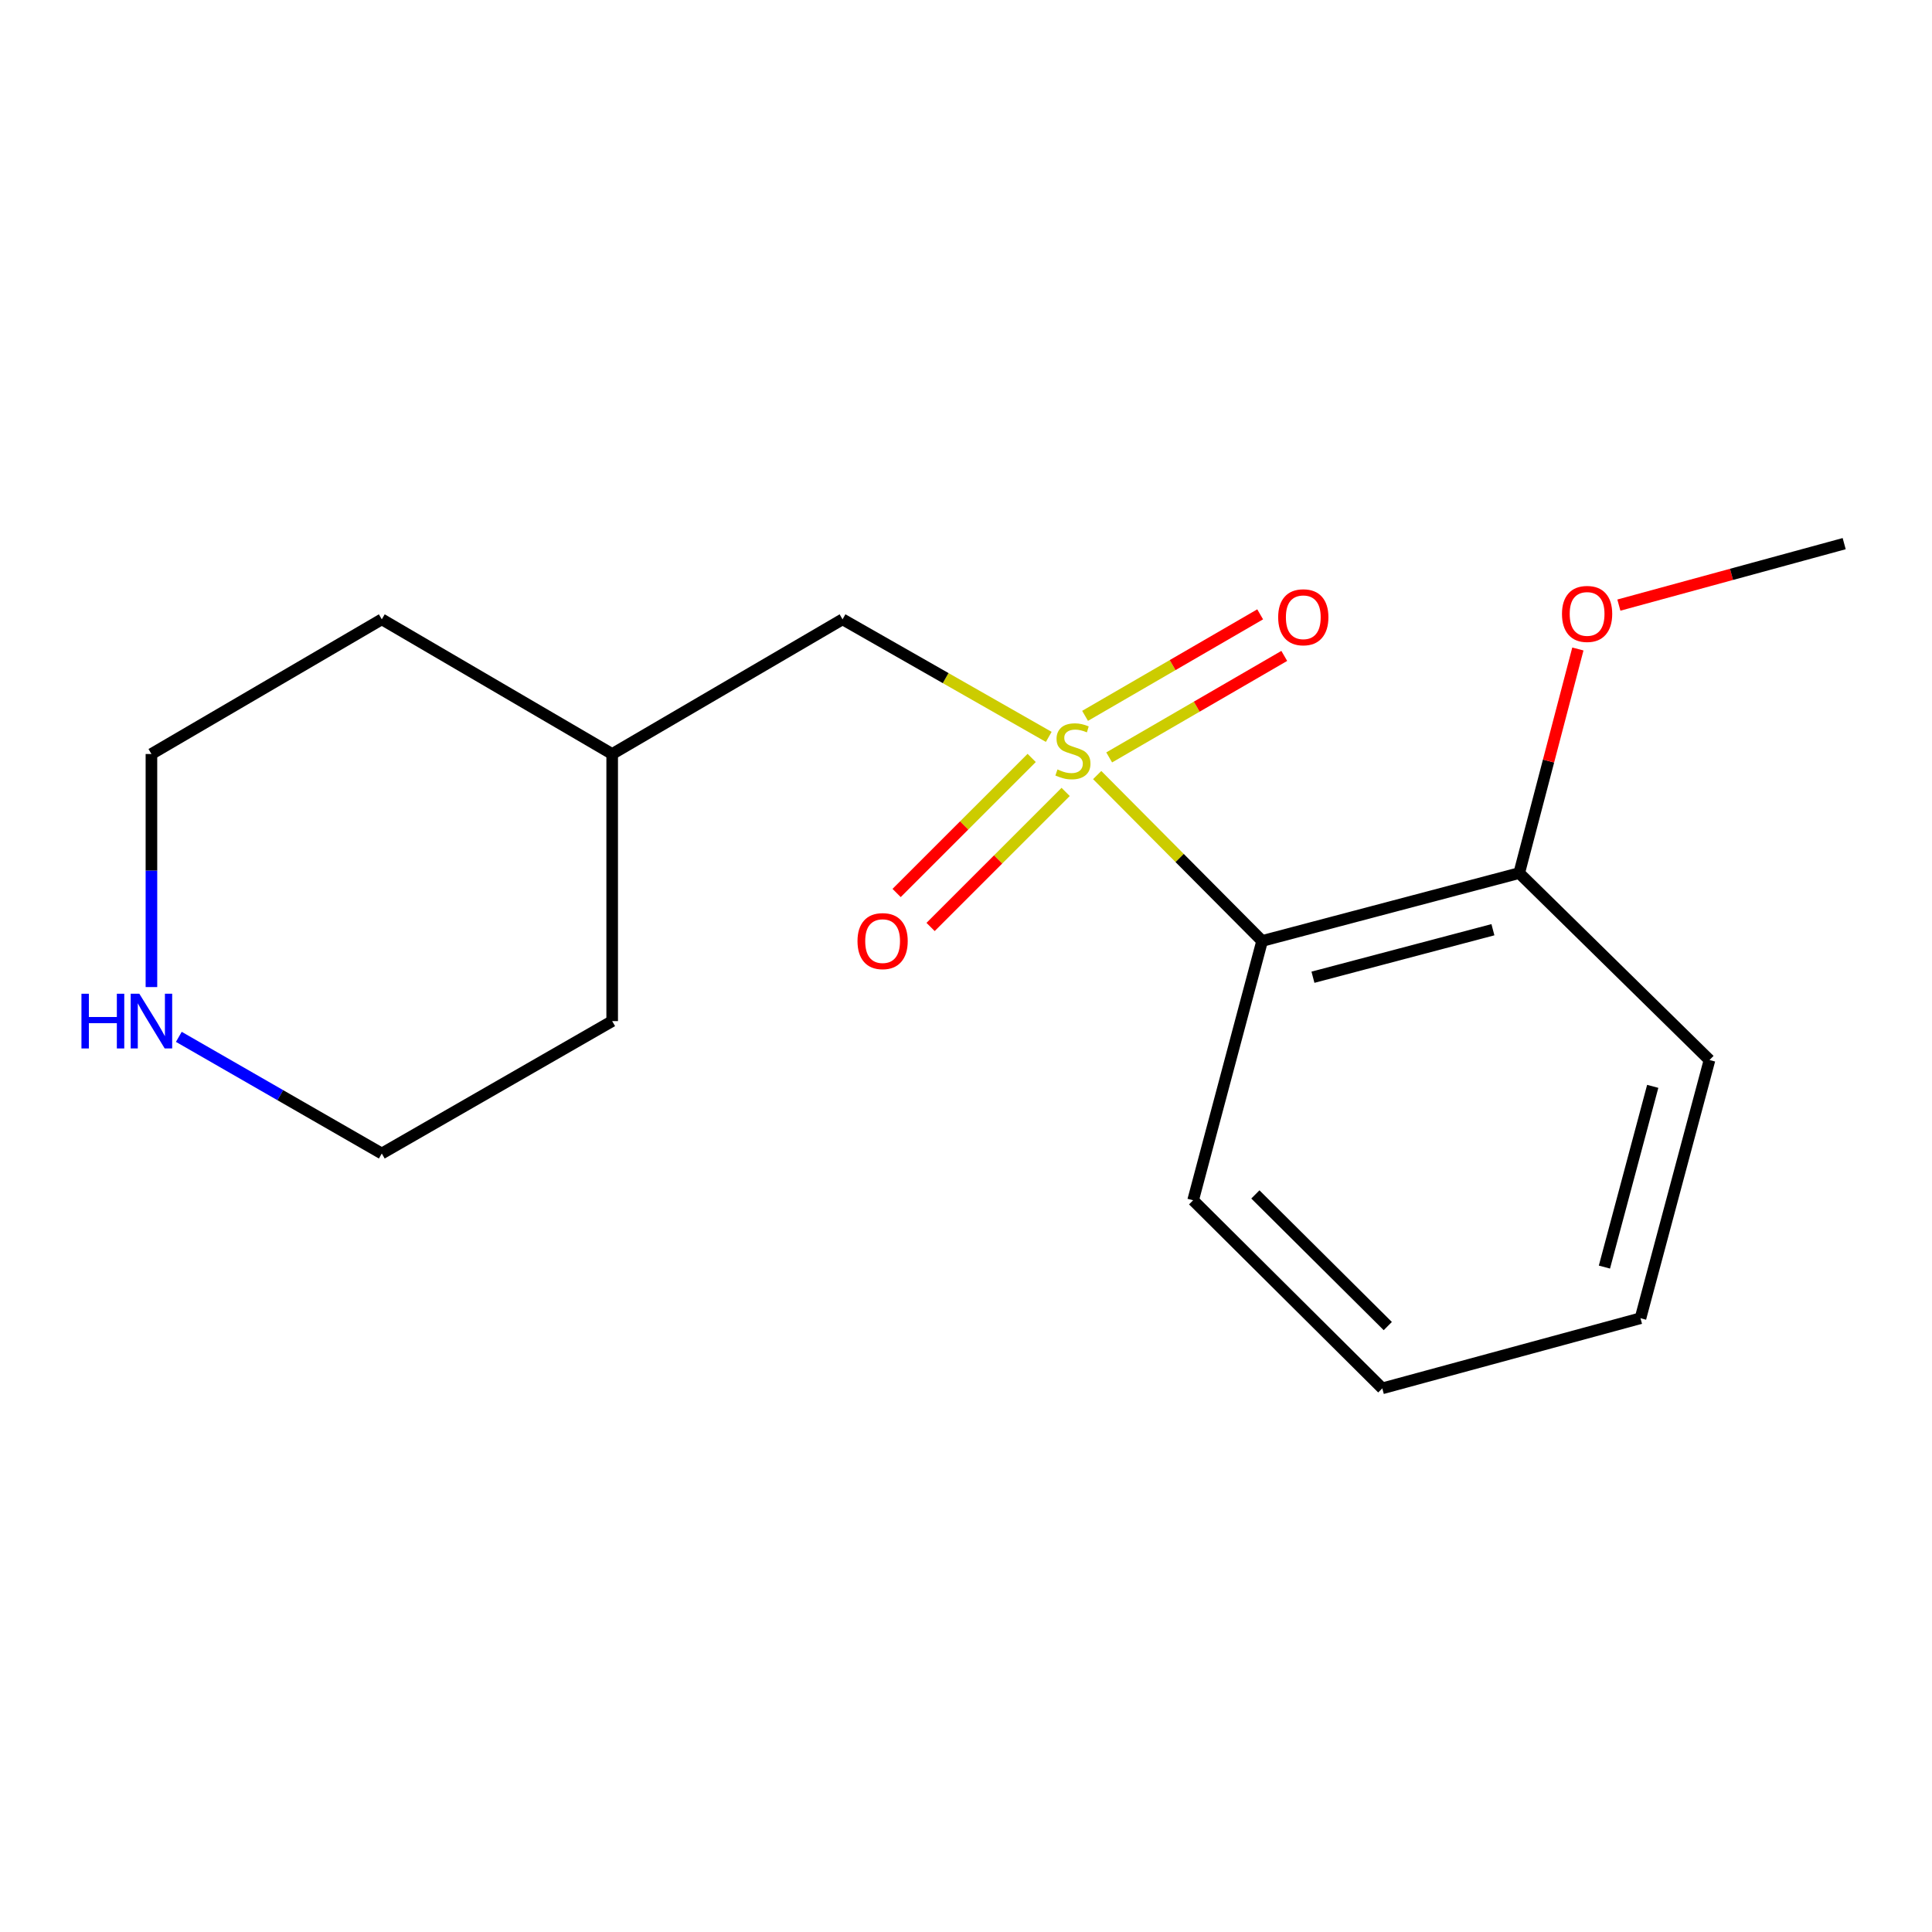 <?xml version='1.0' encoding='iso-8859-1'?>
<svg version='1.1' baseProfile='full'
              xmlns='http://www.w3.org/2000/svg'
                      xmlns:rdkit='http://www.rdkit.org/xml'
                      xmlns:xlink='http://www.w3.org/1999/xlink'
                  xml:space='preserve'
width='1000px' height='1000px' viewBox='0 0 1000 1000'>
<!-- END OF HEADER -->
<rect style='opacity:1.0;fill:#FFFFFF;stroke:none' width='1000' height='1000' x='0' y='0'> </rect>
<path class='bond-0' d='M 567.899,401.17 L 610.586,444.104' style='fill:none;fill-rule:evenodd;stroke:#CCCC00;stroke-width:6px;stroke-linecap:butt;stroke-linejoin:miter;stroke-opacity:1' />
<path class='bond-0' d='M 610.586,444.104 L 653.274,487.039' style='fill:none;fill-rule:evenodd;stroke:#000000;stroke-width:6px;stroke-linecap:butt;stroke-linejoin:miter;stroke-opacity:1' />
<path class='bond-1' d='M 542.835,381.412 L 489.466,350.986' style='fill:none;fill-rule:evenodd;stroke:#CCCC00;stroke-width:6px;stroke-linecap:butt;stroke-linejoin:miter;stroke-opacity:1' />
<path class='bond-1' d='M 489.466,350.986 L 436.098,320.561' style='fill:none;fill-rule:evenodd;stroke:#000000;stroke-width:6px;stroke-linecap:butt;stroke-linejoin:miter;stroke-opacity:1' />
<path class='bond-2' d='M 533.991,392.311 L 499.037,427.26' style='fill:none;fill-rule:evenodd;stroke:#CCCC00;stroke-width:6px;stroke-linecap:butt;stroke-linejoin:miter;stroke-opacity:1' />
<path class='bond-2' d='M 499.037,427.26 L 464.084,462.208' style='fill:none;fill-rule:evenodd;stroke:#FF0000;stroke-width:6px;stroke-linecap:butt;stroke-linejoin:miter;stroke-opacity:1' />
<path class='bond-2' d='M 551.577,409.9 L 516.624,444.848' style='fill:none;fill-rule:evenodd;stroke:#CCCC00;stroke-width:6px;stroke-linecap:butt;stroke-linejoin:miter;stroke-opacity:1' />
<path class='bond-2' d='M 516.624,444.848 L 481.67,479.797' style='fill:none;fill-rule:evenodd;stroke:#FF0000;stroke-width:6px;stroke-linecap:butt;stroke-linejoin:miter;stroke-opacity:1' />
<path class='bond-3' d='M 574.11,392.041 L 619.422,365.769' style='fill:none;fill-rule:evenodd;stroke:#CCCC00;stroke-width:6px;stroke-linecap:butt;stroke-linejoin:miter;stroke-opacity:1' />
<path class='bond-3' d='M 619.422,365.769 L 664.735,339.498' style='fill:none;fill-rule:evenodd;stroke:#FF0000;stroke-width:6px;stroke-linecap:butt;stroke-linejoin:miter;stroke-opacity:1' />
<path class='bond-3' d='M 561.634,370.524 L 606.947,344.252' style='fill:none;fill-rule:evenodd;stroke:#CCCC00;stroke-width:6px;stroke-linecap:butt;stroke-linejoin:miter;stroke-opacity:1' />
<path class='bond-3' d='M 606.947,344.252 L 652.26,317.98' style='fill:none;fill-rule:evenodd;stroke:#FF0000;stroke-width:6px;stroke-linecap:butt;stroke-linejoin:miter;stroke-opacity:1' />
<path class='bond-4' d='M 653.274,487.039 L 786.34,451.9' style='fill:none;fill-rule:evenodd;stroke:#000000;stroke-width:6px;stroke-linecap:butt;stroke-linejoin:miter;stroke-opacity:1' />
<path class='bond-4' d='M 679.584,505.816 L 772.731,481.219' style='fill:none;fill-rule:evenodd;stroke:#000000;stroke-width:6px;stroke-linecap:butt;stroke-linejoin:miter;stroke-opacity:1' />
<path class='bond-6' d='M 653.274,487.039 L 617.555,621.266' style='fill:none;fill-rule:evenodd;stroke:#000000;stroke-width:6px;stroke-linecap:butt;stroke-linejoin:miter;stroke-opacity:1' />
<path class='bond-8' d='M 436.098,320.561 L 316.863,390.272' style='fill:none;fill-rule:evenodd;stroke:#000000;stroke-width:6px;stroke-linecap:butt;stroke-linejoin:miter;stroke-opacity:1' />
<path class='bond-7' d='M 786.34,451.9 L 801.523,393.908' style='fill:none;fill-rule:evenodd;stroke:#000000;stroke-width:6px;stroke-linecap:butt;stroke-linejoin:miter;stroke-opacity:1' />
<path class='bond-7' d='M 801.523,393.908 L 816.707,335.915' style='fill:none;fill-rule:evenodd;stroke:#FF0000;stroke-width:6px;stroke-linecap:butt;stroke-linejoin:miter;stroke-opacity:1' />
<path class='bond-11' d='M 786.34,451.9 L 884.834,548.667' style='fill:none;fill-rule:evenodd;stroke:#000000;stroke-width:6px;stroke-linecap:butt;stroke-linejoin:miter;stroke-opacity:1' />
<path class='bond-5' d='M 78.38,510.904 L 78.38,450.588' style='fill:none;fill-rule:evenodd;stroke:#0000FF;stroke-width:6px;stroke-linecap:butt;stroke-linejoin:miter;stroke-opacity:1' />
<path class='bond-5' d='M 78.38,450.588 L 78.38,390.272' style='fill:none;fill-rule:evenodd;stroke:#000000;stroke-width:6px;stroke-linecap:butt;stroke-linejoin:miter;stroke-opacity:1' />
<path class='bond-17' d='M 92.558,536.67 L 145.087,566.863' style='fill:none;fill-rule:evenodd;stroke:#0000FF;stroke-width:6px;stroke-linecap:butt;stroke-linejoin:miter;stroke-opacity:1' />
<path class='bond-17' d='M 145.087,566.863 L 197.615,597.057' style='fill:none;fill-rule:evenodd;stroke:#000000;stroke-width:6px;stroke-linecap:butt;stroke-linejoin:miter;stroke-opacity:1' />
<path class='bond-15' d='M 617.555,621.266 L 715.468,718.613' style='fill:none;fill-rule:evenodd;stroke:#000000;stroke-width:6px;stroke-linecap:butt;stroke-linejoin:miter;stroke-opacity:1' />
<path class='bond-15' d='M 649.778,618.23 L 718.317,686.373' style='fill:none;fill-rule:evenodd;stroke:#000000;stroke-width:6px;stroke-linecap:butt;stroke-linejoin:miter;stroke-opacity:1' />
<path class='bond-12' d='M 837.927,313.2 L 896.236,297.293' style='fill:none;fill-rule:evenodd;stroke:#FF0000;stroke-width:6px;stroke-linecap:butt;stroke-linejoin:miter;stroke-opacity:1' />
<path class='bond-12' d='M 896.236,297.293 L 954.545,281.387' style='fill:none;fill-rule:evenodd;stroke:#000000;stroke-width:6px;stroke-linecap:butt;stroke-linejoin:miter;stroke-opacity:1' />
<path class='bond-13' d='M 316.863,390.272 L 316.863,528.52' style='fill:none;fill-rule:evenodd;stroke:#000000;stroke-width:6px;stroke-linecap:butt;stroke-linejoin:miter;stroke-opacity:1' />
<path class='bond-14' d='M 316.863,390.272 L 197.615,320.561' style='fill:none;fill-rule:evenodd;stroke:#000000;stroke-width:6px;stroke-linecap:butt;stroke-linejoin:miter;stroke-opacity:1' />
<path class='bond-9' d='M 197.615,597.057 L 316.863,528.52' style='fill:none;fill-rule:evenodd;stroke:#000000;stroke-width:6px;stroke-linecap:butt;stroke-linejoin:miter;stroke-opacity:1' />
<path class='bond-10' d='M 78.38,390.272 L 197.615,320.561' style='fill:none;fill-rule:evenodd;stroke:#000000;stroke-width:6px;stroke-linecap:butt;stroke-linejoin:miter;stroke-opacity:1' />
<path class='bond-18' d='M 884.834,548.667 L 849.115,682.313' style='fill:none;fill-rule:evenodd;stroke:#000000;stroke-width:6px;stroke-linecap:butt;stroke-linejoin:miter;stroke-opacity:1' />
<path class='bond-18' d='M 855.447,562.292 L 830.444,655.844' style='fill:none;fill-rule:evenodd;stroke:#000000;stroke-width:6px;stroke-linecap:butt;stroke-linejoin:miter;stroke-opacity:1' />
<path class='bond-16' d='M 715.468,718.613 L 849.115,682.313' style='fill:none;fill-rule:evenodd;stroke:#000000;stroke-width:6px;stroke-linecap:butt;stroke-linejoin:miter;stroke-opacity:1' />
<path  class='atom-0' d='M 547.346 398.265
Q 547.666 398.385, 548.986 398.945
Q 550.306 399.505, 551.746 399.865
Q 553.226 400.185, 554.666 400.185
Q 557.346 400.185, 558.906 398.905
Q 560.466 397.585, 560.466 395.305
Q 560.466 393.745, 559.666 392.785
Q 558.906 391.825, 557.706 391.305
Q 556.506 390.785, 554.506 390.185
Q 551.986 389.425, 550.466 388.705
Q 548.986 387.985, 547.906 386.465
Q 546.866 384.945, 546.866 382.385
Q 546.866 378.825, 549.266 376.625
Q 551.706 374.425, 556.506 374.425
Q 559.786 374.425, 563.506 375.985
L 562.586 379.065
Q 559.186 377.665, 556.626 377.665
Q 553.866 377.665, 552.346 378.825
Q 550.826 379.945, 550.866 381.905
Q 550.866 383.425, 551.626 384.345
Q 552.426 385.265, 553.546 385.785
Q 554.706 386.305, 556.626 386.905
Q 559.186 387.705, 560.706 388.505
Q 562.226 389.305, 563.306 390.945
Q 564.426 392.545, 564.426 395.305
Q 564.426 399.225, 561.786 401.345
Q 559.186 403.425, 554.826 403.425
Q 552.306 403.425, 550.386 402.865
Q 548.506 402.345, 546.266 401.425
L 547.346 398.265
' fill='#CCCC00'/>
<path  class='atom-3' d='M 443.839 487.119
Q 443.839 480.319, 447.199 476.519
Q 450.559 472.719, 456.839 472.719
Q 463.119 472.719, 466.479 476.519
Q 469.839 480.319, 469.839 487.119
Q 469.839 493.999, 466.439 497.919
Q 463.039 501.799, 456.839 501.799
Q 450.599 501.799, 447.199 497.919
Q 443.839 494.039, 443.839 487.119
M 456.839 498.599
Q 461.159 498.599, 463.479 495.719
Q 465.839 492.799, 465.839 487.119
Q 465.839 481.559, 463.479 478.759
Q 461.159 475.919, 456.839 475.919
Q 452.519 475.919, 450.159 478.719
Q 447.839 481.519, 447.839 487.119
Q 447.839 492.839, 450.159 495.719
Q 452.519 498.599, 456.839 498.599
' fill='#FF0000'/>
<path  class='atom-4' d='M 661.581 319.494
Q 661.581 312.694, 664.941 308.894
Q 668.301 305.094, 674.581 305.094
Q 680.861 305.094, 684.221 308.894
Q 687.581 312.694, 687.581 319.494
Q 687.581 326.374, 684.181 330.294
Q 680.781 334.174, 674.581 334.174
Q 668.341 334.174, 664.941 330.294
Q 661.581 326.414, 661.581 319.494
M 674.581 330.974
Q 678.901 330.974, 681.221 328.094
Q 683.581 325.174, 683.581 319.494
Q 683.581 313.934, 681.221 311.134
Q 678.901 308.294, 674.581 308.294
Q 670.261 308.294, 667.901 311.094
Q 665.581 313.894, 665.581 319.494
Q 665.581 325.214, 667.901 328.094
Q 670.261 330.974, 674.581 330.974
' fill='#FF0000'/>
<path  class='atom-6' d='M 42.16 514.36
L 46 514.36
L 46 526.4
L 60.48 526.4
L 60.48 514.36
L 64.32 514.36
L 64.32 542.68
L 60.48 542.68
L 60.48 529.6
L 46 529.6
L 46 542.68
L 42.16 542.68
L 42.16 514.36
' fill='#0000FF'/>
<path  class='atom-6' d='M 72.12 514.36
L 81.4 529.36
Q 82.32 530.84, 83.8 533.52
Q 85.28 536.2, 85.36 536.36
L 85.36 514.36
L 89.12 514.36
L 89.12 542.68
L 85.24 542.68
L 75.28 526.28
Q 74.12 524.36, 72.88 522.16
Q 71.68 519.96, 71.32 519.28
L 71.32 542.68
L 67.64 542.68
L 67.64 514.36
L 72.12 514.36
' fill='#0000FF'/>
<path  class='atom-8' d='M 808.479 317.767
Q 808.479 310.967, 811.839 307.167
Q 815.199 303.367, 821.479 303.367
Q 827.759 303.367, 831.119 307.167
Q 834.479 310.967, 834.479 317.767
Q 834.479 324.647, 831.079 328.567
Q 827.679 332.447, 821.479 332.447
Q 815.239 332.447, 811.839 328.567
Q 808.479 324.687, 808.479 317.767
M 821.479 329.247
Q 825.799 329.247, 828.119 326.367
Q 830.479 323.447, 830.479 317.767
Q 830.479 312.207, 828.119 309.407
Q 825.799 306.567, 821.479 306.567
Q 817.159 306.567, 814.799 309.367
Q 812.479 312.167, 812.479 317.767
Q 812.479 323.487, 814.799 326.367
Q 817.159 329.247, 821.479 329.247
' fill='#FF0000'/>
</svg>
